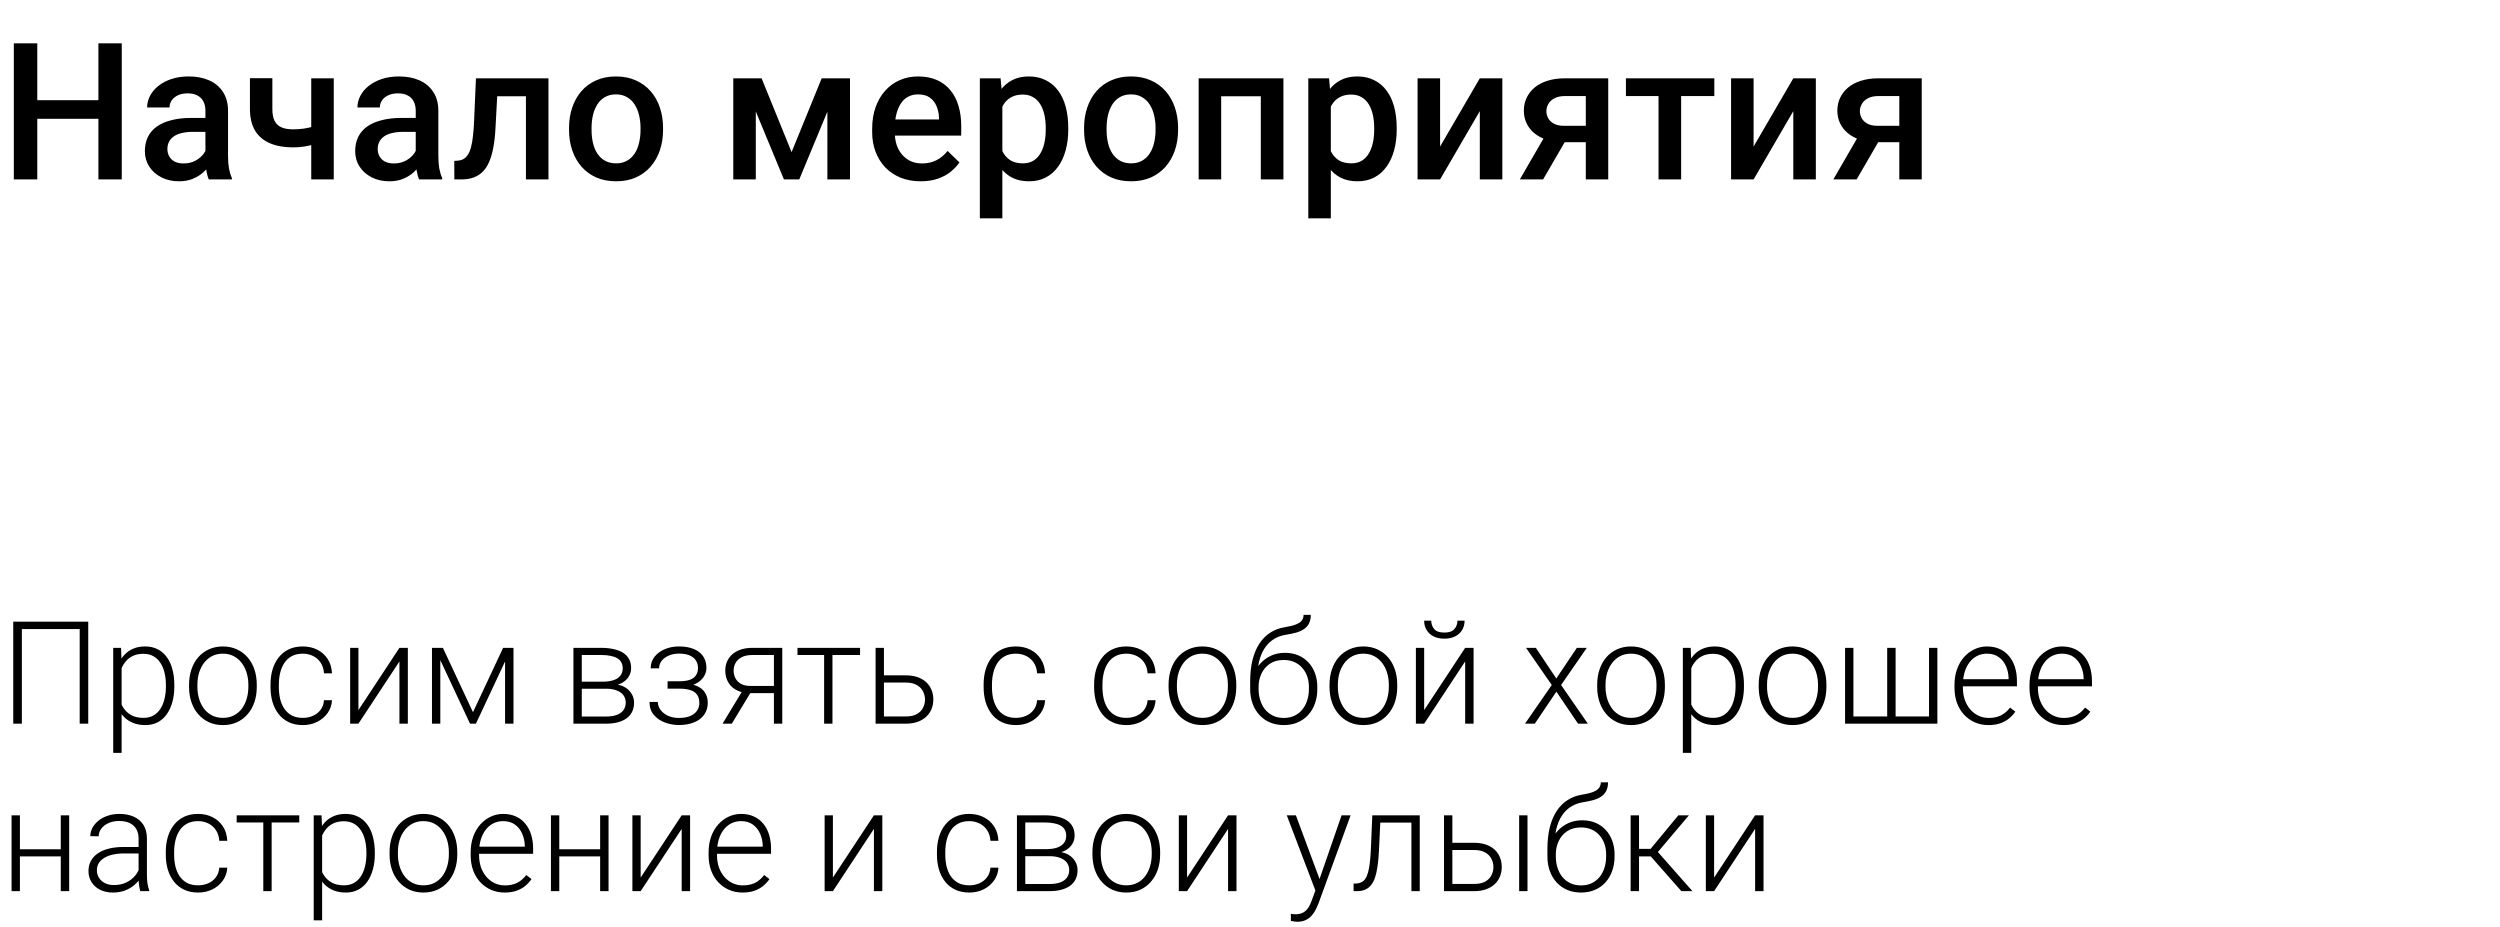 <?xml version="1.0" encoding="UTF-8"?> <svg xmlns="http://www.w3.org/2000/svg" width="418" height="155" viewBox="0 0 418 155" fill="none"><path d="M14.754 103.938V121H13.324V105.18H3.656L3.656 121H2.215L2.215 103.938H14.754ZM20.335 110.758V125.875H18.929V108.32H20.241L20.335 110.758ZM29.147 114.543V114.789C29.147 115.734 29.038 116.602 28.819 117.391C28.601 118.18 28.284 118.863 27.87 119.441C27.464 120.012 26.96 120.453 26.358 120.766C25.757 121.078 25.073 121.234 24.308 121.234C23.55 121.234 22.874 121.117 22.28 120.883C21.686 120.648 21.175 120.316 20.745 119.887C20.323 119.449 19.983 118.941 19.726 118.363C19.476 117.777 19.3 117.137 19.198 116.441V113.195C19.315 112.43 19.507 111.734 19.772 111.109C20.038 110.484 20.378 109.945 20.792 109.492C21.214 109.039 21.714 108.691 22.292 108.449C22.87 108.207 23.53 108.086 24.272 108.086C25.046 108.086 25.733 108.238 26.335 108.543C26.944 108.84 27.456 109.273 27.87 109.844C28.292 110.406 28.608 111.086 28.819 111.883C29.038 112.672 29.147 113.559 29.147 114.543ZM27.741 114.789V114.543C27.741 113.801 27.663 113.113 27.507 112.48C27.358 111.848 27.128 111.297 26.815 110.828C26.511 110.352 26.12 109.98 25.643 109.715C25.175 109.449 24.616 109.316 23.968 109.316C23.296 109.316 22.722 109.43 22.245 109.656C21.776 109.875 21.386 110.168 21.073 110.535C20.761 110.895 20.515 111.289 20.335 111.719C20.155 112.148 20.022 112.57 19.936 112.984V116.723C20.085 117.316 20.323 117.867 20.651 118.375C20.979 118.875 21.417 119.277 21.964 119.582C22.518 119.879 23.194 120.027 23.991 120.027C24.632 120.027 25.186 119.895 25.655 119.629C26.124 119.363 26.511 118.992 26.815 118.516C27.128 118.039 27.358 117.484 27.507 116.852C27.663 116.219 27.741 115.531 27.741 114.789ZM31.611 114.859V114.473C31.611 113.551 31.744 112.699 32.01 111.918C32.275 111.137 32.654 110.461 33.146 109.891C33.646 109.32 34.244 108.879 34.939 108.566C35.635 108.246 36.408 108.086 37.26 108.086C38.119 108.086 38.896 108.246 39.592 108.566C40.287 108.879 40.885 109.32 41.385 109.891C41.885 110.461 42.267 111.137 42.533 111.918C42.799 112.699 42.931 113.551 42.931 114.473V114.859C42.931 115.781 42.799 116.633 42.533 117.414C42.267 118.188 41.885 118.859 41.385 119.43C40.892 120 40.299 120.445 39.603 120.766C38.908 121.078 38.135 121.234 37.283 121.234C36.424 121.234 35.646 121.078 34.951 120.766C34.256 120.445 33.658 120 33.158 119.43C32.658 118.859 32.275 118.188 32.01 117.414C31.744 116.633 31.611 115.781 31.611 114.859ZM33.006 114.473V114.859C33.006 115.555 33.099 116.215 33.287 116.84C33.474 117.457 33.748 118.008 34.107 118.492C34.467 118.969 34.912 119.344 35.443 119.617C35.974 119.891 36.588 120.027 37.283 120.027C37.971 120.027 38.576 119.891 39.099 119.617C39.631 119.344 40.076 118.969 40.435 118.492C40.795 118.008 41.064 117.457 41.244 116.84C41.431 116.215 41.525 115.555 41.525 114.859V114.473C41.525 113.785 41.431 113.133 41.244 112.516C41.064 111.898 40.791 111.348 40.424 110.863C40.064 110.379 39.619 109.996 39.088 109.715C38.556 109.434 37.947 109.293 37.26 109.293C36.572 109.293 35.963 109.434 35.431 109.715C34.908 109.996 34.463 110.379 34.096 110.863C33.736 111.348 33.463 111.898 33.275 112.516C33.096 113.133 33.006 113.785 33.006 114.473ZM50.633 120.027C51.227 120.027 51.782 119.918 52.297 119.699C52.821 119.473 53.251 119.141 53.587 118.703C53.93 118.258 54.126 117.715 54.172 117.074H55.508C55.469 117.879 55.223 118.598 54.77 119.23C54.325 119.855 53.739 120.348 53.012 120.707C52.294 121.059 51.501 121.234 50.633 121.234C49.751 121.234 48.969 121.074 48.29 120.754C47.618 120.434 47.055 119.988 46.602 119.418C46.149 118.84 45.805 118.168 45.571 117.402C45.344 116.629 45.231 115.797 45.231 114.906V114.414C45.231 113.523 45.344 112.695 45.571 111.93C45.805 111.156 46.149 110.484 46.602 109.914C47.055 109.336 47.618 108.887 48.29 108.566C48.962 108.246 49.739 108.086 50.622 108.086C51.528 108.086 52.34 108.27 53.059 108.637C53.786 109.004 54.364 109.523 54.794 110.195C55.231 110.867 55.469 111.664 55.508 112.586H54.172C54.133 111.906 53.954 111.32 53.633 110.828C53.313 110.336 52.891 109.957 52.368 109.691C51.844 109.426 51.262 109.293 50.622 109.293C49.903 109.293 49.29 109.434 48.782 109.715C48.274 109.988 47.86 110.367 47.54 110.852C47.227 111.328 46.997 111.875 46.848 112.492C46.7 113.102 46.626 113.742 46.626 114.414V114.906C46.626 115.586 46.696 116.234 46.837 116.852C46.985 117.461 47.215 118.004 47.528 118.48C47.848 118.957 48.262 119.336 48.77 119.617C49.286 119.891 49.907 120.027 50.633 120.027ZM59.929 118.727L66.785 108.32H68.191V121H66.785V110.594L59.929 121H58.546V108.32H59.929V118.727ZM79.081 119.078L84.12 108.32H85.514L79.573 121H78.588L72.659 108.32H74.053L79.081 119.078ZM73.62 108.32V121H72.225V108.32H73.62ZM84.448 121V108.32H85.854V121H84.448ZM101.328 115.152H96.875L96.852 113.98H100.649C101.414 113.98 102.051 113.898 102.559 113.734C103.074 113.562 103.461 113.309 103.719 112.973C103.985 112.637 104.117 112.223 104.117 111.73C104.117 111.355 104.039 111.027 103.883 110.746C103.735 110.465 103.508 110.234 103.203 110.055C102.906 109.875 102.531 109.742 102.078 109.656C101.633 109.562 101.113 109.516 100.52 109.516H97.274V121H95.879V108.32H100.52C101.293 108.32 101.985 108.391 102.594 108.531C103.211 108.664 103.738 108.867 104.176 109.141C104.613 109.414 104.945 109.766 105.172 110.195C105.406 110.617 105.524 111.117 105.524 111.695C105.524 112.086 105.449 112.453 105.301 112.797C105.152 113.133 104.934 113.438 104.645 113.711C104.363 113.977 104.016 114.195 103.602 114.367C103.188 114.531 102.711 114.633 102.172 114.672L101.328 115.152ZM101.328 121H96.442L96.981 119.805H101.328C102.031 119.805 102.629 119.715 103.121 119.535C103.613 119.355 103.985 119.09 104.235 118.738C104.492 118.387 104.621 117.961 104.621 117.461C104.621 116.992 104.492 116.586 104.235 116.242C103.985 115.898 103.613 115.633 103.121 115.445C102.629 115.25 102.031 115.152 101.328 115.152H98.094L98.117 113.98H102.277L102.875 114.426C103.516 114.48 104.07 114.652 104.539 114.941C105.008 115.23 105.371 115.598 105.629 116.043C105.887 116.48 106.016 116.961 106.016 117.484C106.016 118.062 105.906 118.574 105.688 119.02C105.469 119.457 105.152 119.824 104.738 120.121C104.332 120.41 103.84 120.629 103.262 120.777C102.684 120.926 102.039 121 101.328 121ZM113.659 114.859H111.62V113.91H113.542C114.323 113.91 114.944 113.82 115.405 113.641C115.866 113.453 116.198 113.191 116.401 112.855C116.605 112.52 116.706 112.125 116.706 111.672C116.706 111.234 116.597 110.836 116.378 110.477C116.167 110.117 115.827 109.828 115.358 109.609C114.89 109.391 114.269 109.281 113.495 109.281C112.901 109.281 112.355 109.387 111.855 109.598C111.355 109.809 110.952 110.098 110.647 110.465C110.351 110.832 110.202 111.258 110.202 111.742H108.796C108.796 110.992 109.015 110.344 109.452 109.797C109.89 109.25 110.464 108.828 111.175 108.531C111.894 108.234 112.667 108.086 113.495 108.086C114.214 108.086 114.858 108.164 115.429 108.32C115.999 108.477 116.483 108.707 116.882 109.012C117.28 109.316 117.585 109.695 117.796 110.148C118.007 110.594 118.112 111.105 118.112 111.684C118.112 112.121 118.011 112.531 117.808 112.914C117.612 113.297 117.323 113.637 116.94 113.934C116.565 114.223 116.101 114.449 115.546 114.613C114.999 114.777 114.37 114.859 113.659 114.859ZM111.62 114.215H113.659C114.44 114.215 115.124 114.289 115.71 114.438C116.296 114.578 116.784 114.789 117.175 115.07C117.565 115.352 117.855 115.699 118.042 116.113C118.237 116.52 118.335 116.988 118.335 117.52C118.335 118.098 118.218 118.617 117.983 119.078C117.757 119.539 117.429 119.93 116.999 120.25C116.569 120.57 116.058 120.812 115.464 120.977C114.87 121.141 114.214 121.223 113.495 121.223C112.722 121.223 111.956 121.086 111.198 120.812C110.448 120.539 109.827 120.117 109.335 119.547C108.843 118.977 108.597 118.25 108.597 117.367H109.991C109.991 117.852 110.144 118.297 110.448 118.703C110.753 119.109 111.167 119.434 111.69 119.676C112.222 119.918 112.823 120.039 113.495 120.039C114.253 120.039 114.886 119.934 115.394 119.723C115.901 119.504 116.284 119.207 116.542 118.832C116.8 118.457 116.929 118.027 116.929 117.543C116.929 116.973 116.804 116.512 116.554 116.16C116.312 115.809 115.94 115.551 115.44 115.387C114.94 115.223 114.308 115.141 113.542 115.141H111.62V114.215ZM124.326 115.188H125.873L122.357 121H120.81L124.326 115.188ZM125.814 108.32H130.795V121H129.4V109.516H125.814C125.072 109.516 124.467 109.641 123.998 109.891C123.537 110.133 123.197 110.453 122.978 110.852C122.768 111.25 122.662 111.676 122.662 112.129C122.662 112.559 122.756 112.969 122.943 113.359C123.139 113.75 123.439 114.07 123.846 114.32C124.252 114.562 124.779 114.684 125.428 114.684H129.904V115.891H125.428C124.764 115.891 124.174 115.797 123.658 115.609C123.143 115.422 122.705 115.16 122.346 114.824C121.994 114.48 121.725 114.078 121.537 113.617C121.357 113.148 121.268 112.645 121.268 112.105C121.268 111.559 121.365 111.059 121.56 110.605C121.764 110.145 122.057 109.742 122.439 109.398C122.83 109.055 123.307 108.789 123.869 108.602C124.439 108.414 125.088 108.32 125.814 108.32ZM139.188 108.32V121H137.794V108.32H139.188ZM143.805 108.32V109.516H133.341V108.32H143.805ZM147.289 112.914H151.425C152.425 112.914 153.269 113.09 153.957 113.441C154.644 113.785 155.164 114.262 155.515 114.871C155.875 115.48 156.054 116.168 156.054 116.934C156.054 117.512 155.953 118.051 155.75 118.551C155.554 119.043 155.258 119.473 154.859 119.84C154.468 120.207 153.984 120.492 153.406 120.695C152.836 120.898 152.175 121 151.425 121H146.398V108.32H147.793V119.793H151.425C152.199 119.793 152.824 119.66 153.3 119.395C153.777 119.121 154.121 118.77 154.332 118.34C154.55 117.91 154.66 117.453 154.66 116.969C154.66 116.492 154.55 116.039 154.332 115.609C154.121 115.172 153.777 114.816 153.3 114.543C152.824 114.262 152.199 114.121 151.425 114.121H147.289V112.914ZM169.865 120.027C170.458 120.027 171.013 119.918 171.529 119.699C172.052 119.473 172.482 119.141 172.818 118.703C173.162 118.258 173.357 117.715 173.404 117.074H174.74C174.701 117.879 174.455 118.598 174.001 119.23C173.556 119.855 172.97 120.348 172.244 120.707C171.525 121.059 170.732 121.234 169.865 121.234C168.982 121.234 168.201 121.074 167.521 120.754C166.849 120.434 166.287 119.988 165.833 119.418C165.38 118.84 165.037 118.168 164.802 117.402C164.576 116.629 164.462 115.797 164.462 114.906V114.414C164.462 113.523 164.576 112.695 164.802 111.93C165.037 111.156 165.38 110.484 165.833 109.914C166.287 109.336 166.849 108.887 167.521 108.566C168.193 108.246 168.97 108.086 169.853 108.086C170.759 108.086 171.572 108.27 172.29 108.637C173.017 109.004 173.595 109.523 174.025 110.195C174.462 110.867 174.701 111.664 174.74 112.586H173.404C173.365 111.906 173.185 111.32 172.865 110.828C172.544 110.336 172.122 109.957 171.599 109.691C171.076 109.426 170.494 109.293 169.853 109.293C169.134 109.293 168.521 109.434 168.013 109.715C167.505 109.988 167.091 110.367 166.771 110.852C166.458 111.328 166.228 111.875 166.08 112.492C165.931 113.102 165.857 113.742 165.857 114.414V114.906C165.857 115.586 165.927 116.234 166.068 116.852C166.216 117.461 166.447 118.004 166.759 118.48C167.08 118.957 167.494 119.336 168.001 119.617C168.517 119.891 169.138 120.027 169.865 120.027ZM188.339 120.027C188.933 120.027 189.488 119.918 190.003 119.699C190.527 119.473 190.956 119.141 191.292 118.703C191.636 118.258 191.831 117.715 191.878 117.074H193.214C193.175 117.879 192.929 118.598 192.476 119.23C192.03 119.855 191.445 120.348 190.718 120.707C189.999 121.059 189.206 121.234 188.339 121.234C187.456 121.234 186.675 121.074 185.995 120.754C185.323 120.434 184.761 119.988 184.308 119.418C183.855 118.84 183.511 118.168 183.277 117.402C183.05 116.629 182.937 115.797 182.937 114.906V114.414C182.937 113.523 183.05 112.695 183.277 111.93C183.511 111.156 183.855 110.484 184.308 109.914C184.761 109.336 185.323 108.887 185.995 108.566C186.667 108.246 187.445 108.086 188.327 108.086C189.234 108.086 190.046 108.27 190.765 108.637C191.491 109.004 192.07 109.523 192.499 110.195C192.937 110.867 193.175 111.664 193.214 112.586H191.878C191.839 111.906 191.659 111.32 191.339 110.828C191.019 110.336 190.597 109.957 190.073 109.691C189.55 109.426 188.968 109.293 188.327 109.293C187.609 109.293 186.995 109.434 186.488 109.715C185.98 109.988 185.566 110.367 185.245 110.852C184.933 111.328 184.702 111.875 184.554 112.492C184.405 113.102 184.331 113.742 184.331 114.414V114.906C184.331 115.586 184.402 116.234 184.542 116.852C184.691 117.461 184.921 118.004 185.234 118.48C185.554 118.957 185.968 119.336 186.476 119.617C186.991 119.891 187.613 120.027 188.339 120.027ZM195.385 114.859V114.473C195.385 113.551 195.518 112.699 195.783 111.918C196.049 111.137 196.428 110.461 196.92 109.891C197.42 109.32 198.018 108.879 198.713 108.566C199.408 108.246 200.182 108.086 201.033 108.086C201.893 108.086 202.67 108.246 203.365 108.566C204.061 108.879 204.658 109.32 205.158 109.891C205.658 110.461 206.041 111.137 206.307 111.918C206.572 112.699 206.705 113.551 206.705 114.473V114.859C206.705 115.781 206.572 116.633 206.307 117.414C206.041 118.188 205.658 118.859 205.158 119.43C204.666 120 204.072 120.445 203.377 120.766C202.682 121.078 201.908 121.234 201.057 121.234C200.197 121.234 199.42 121.078 198.725 120.766C198.029 120.445 197.432 120 196.932 119.43C196.432 118.859 196.049 118.188 195.783 117.414C195.518 116.633 195.385 115.781 195.385 114.859ZM196.779 114.473V114.859C196.779 115.555 196.873 116.215 197.061 116.84C197.248 117.457 197.522 118.008 197.881 118.492C198.24 118.969 198.686 119.344 199.217 119.617C199.748 119.891 200.361 120.027 201.057 120.027C201.744 120.027 202.35 119.891 202.873 119.617C203.404 119.344 203.85 118.969 204.209 118.492C204.568 118.008 204.838 117.457 205.018 116.84C205.205 116.215 205.299 115.555 205.299 114.859V114.473C205.299 113.785 205.205 113.133 205.018 112.516C204.838 111.898 204.565 111.348 204.197 110.863C203.838 110.379 203.393 109.996 202.861 109.715C202.33 109.434 201.721 109.293 201.033 109.293C200.346 109.293 199.736 109.434 199.205 109.715C198.682 109.996 198.236 110.379 197.869 110.863C197.51 111.348 197.236 111.898 197.049 112.516C196.869 113.133 196.779 113.785 196.779 114.473ZM217.958 102.801H219.165C219.165 103.387 219.06 103.875 218.849 104.266C218.645 104.656 218.356 104.973 217.981 105.215C217.606 105.457 217.165 105.648 216.657 105.789C216.157 105.922 215.61 106.035 215.017 106.129C214.29 106.238 213.622 106.477 213.013 106.844C212.411 107.211 211.895 107.715 211.466 108.355C211.036 108.988 210.712 109.773 210.493 110.711C210.282 111.641 210.196 112.73 210.235 113.98V115.07H209.028V113.98C209.028 112.605 209.161 111.387 209.427 110.324C209.7 109.254 210.087 108.34 210.587 107.582C211.095 106.824 211.696 106.223 212.392 105.777C213.095 105.324 213.872 105.027 214.724 104.887C215.52 104.762 216.153 104.609 216.622 104.43C217.099 104.25 217.438 104.027 217.642 103.762C217.852 103.496 217.958 103.176 217.958 102.801ZM214.841 109.152C215.669 109.152 216.415 109.293 217.079 109.574C217.743 109.855 218.31 110.254 218.778 110.77C219.255 111.277 219.618 111.879 219.868 112.574C220.126 113.262 220.255 114.016 220.255 114.836V115.211C220.255 116.086 220.122 116.891 219.856 117.625C219.599 118.359 219.224 118.996 218.731 119.535C218.247 120.074 217.657 120.492 216.962 120.789C216.274 121.086 215.505 121.234 214.653 121.234C213.794 121.234 213.02 121.086 212.333 120.789C211.645 120.492 211.056 120.074 210.563 119.535C210.071 118.996 209.692 118.359 209.427 117.625C209.161 116.891 209.028 116.086 209.028 115.211V114.836C209.028 114.609 209.052 114.387 209.099 114.168C209.153 113.949 209.22 113.734 209.298 113.523C209.376 113.305 209.454 113.09 209.532 112.879C209.806 112.168 210.192 111.535 210.692 110.98C211.192 110.418 211.79 109.973 212.485 109.645C213.188 109.316 213.974 109.152 214.841 109.152ZM214.63 110.348C213.716 110.348 212.946 110.559 212.321 110.98C211.704 111.395 211.235 111.945 210.915 112.633C210.595 113.312 210.435 114.047 210.435 114.836V115.211C210.435 115.859 210.524 116.473 210.704 117.051C210.884 117.629 211.149 118.145 211.501 118.598C211.86 119.043 212.302 119.395 212.825 119.652C213.349 119.91 213.958 120.039 214.653 120.039C215.341 120.039 215.946 119.91 216.47 119.652C216.993 119.395 217.431 119.043 217.782 118.598C218.134 118.145 218.399 117.629 218.579 117.051C218.759 116.473 218.849 115.859 218.849 115.211V114.836C218.849 114.242 218.759 113.676 218.579 113.137C218.399 112.598 218.13 112.121 217.77 111.707C217.419 111.285 216.977 110.953 216.446 110.711C215.923 110.469 215.317 110.348 214.63 110.348ZM222.297 114.859V114.473C222.297 113.551 222.43 112.699 222.695 111.918C222.961 111.137 223.34 110.461 223.832 109.891C224.332 109.32 224.93 108.879 225.625 108.566C226.32 108.246 227.094 108.086 227.945 108.086C228.805 108.086 229.582 108.246 230.277 108.566C230.973 108.879 231.57 109.32 232.07 109.891C232.57 110.461 232.953 111.137 233.219 111.918C233.484 112.699 233.617 113.551 233.617 114.473V114.859C233.617 115.781 233.484 116.633 233.219 117.414C232.953 118.188 232.57 118.859 232.07 119.43C231.578 120 230.984 120.445 230.289 120.766C229.594 121.078 228.82 121.234 227.969 121.234C227.109 121.234 226.332 121.078 225.637 120.766C224.941 120.445 224.344 120 223.844 119.43C223.344 118.859 222.961 118.188 222.695 117.414C222.43 116.633 222.297 115.781 222.297 114.859ZM223.691 114.473V114.859C223.691 115.555 223.785 116.215 223.973 116.84C224.16 117.457 224.433 118.008 224.793 118.492C225.152 118.969 225.598 119.344 226.129 119.617C226.66 119.891 227.273 120.027 227.969 120.027C228.656 120.027 229.262 119.891 229.785 119.617C230.316 119.344 230.762 118.969 231.121 118.492C231.48 118.008 231.75 117.457 231.93 116.84C232.117 116.215 232.211 115.555 232.211 114.859V114.473C232.211 113.785 232.117 113.133 231.93 112.516C231.75 111.898 231.476 111.348 231.109 110.863C230.75 110.379 230.305 109.996 229.773 109.715C229.242 109.434 228.633 109.293 227.945 109.293C227.258 109.293 226.648 109.434 226.117 109.715C225.594 109.996 225.148 110.379 224.781 110.863C224.422 111.348 224.148 111.898 223.961 112.516C223.781 113.133 223.691 113.785 223.691 114.473ZM238.12 118.727L244.975 108.32H246.382V121H244.975V110.594L238.12 121H236.737V108.32H238.12V118.727ZM243.686 103.773H244.882C244.882 104.359 244.745 104.879 244.471 105.332C244.206 105.785 243.819 106.141 243.311 106.398C242.803 106.656 242.202 106.785 241.507 106.785C240.46 106.785 239.632 106.504 239.022 105.941C238.421 105.379 238.12 104.656 238.12 103.773H239.303C239.303 104.312 239.467 104.781 239.796 105.18C240.132 105.57 240.702 105.766 241.507 105.766C242.288 105.766 242.846 105.566 243.182 105.168C243.518 104.77 243.686 104.305 243.686 103.773ZM256.793 108.32L260.215 113.441L263.649 108.32H265.313L261.012 114.531L265.489 121H263.848L260.227 115.645L256.618 121H254.977L259.454 114.531L255.153 108.32H256.793ZM267.05 114.859V114.473C267.05 113.551 267.183 112.699 267.449 111.918C267.714 111.137 268.093 110.461 268.585 109.891C269.085 109.32 269.683 108.879 270.378 108.566C271.074 108.246 271.847 108.086 272.699 108.086C273.558 108.086 274.335 108.246 275.031 108.566C275.726 108.879 276.324 109.32 276.824 109.891C277.324 110.461 277.706 111.137 277.972 111.918C278.238 112.699 278.37 113.551 278.37 114.473V114.859C278.37 115.781 278.238 116.633 277.972 117.414C277.706 118.188 277.324 118.859 276.824 119.43C276.331 120 275.738 120.445 275.042 120.766C274.347 121.078 273.574 121.234 272.722 121.234C271.863 121.234 271.085 121.078 270.39 120.766C269.695 120.445 269.097 120 268.597 119.43C268.097 118.859 267.714 118.188 267.449 117.414C267.183 116.633 267.05 115.781 267.05 114.859ZM268.445 114.473V114.859C268.445 115.555 268.538 116.215 268.726 116.84C268.913 117.457 269.187 118.008 269.546 118.492C269.906 118.969 270.351 119.344 270.882 119.617C271.413 119.891 272.027 120.027 272.722 120.027C273.41 120.027 274.015 119.891 274.538 119.617C275.07 119.344 275.515 118.969 275.874 118.492C276.234 118.008 276.503 117.457 276.683 116.84C276.87 116.215 276.964 115.555 276.964 114.859V114.473C276.964 113.785 276.87 113.133 276.683 112.516C276.503 111.898 276.23 111.348 275.863 110.863C275.503 110.379 275.058 109.996 274.527 109.715C273.995 109.434 273.386 109.293 272.699 109.293C272.011 109.293 271.402 109.434 270.87 109.715C270.347 109.996 269.902 110.379 269.535 110.863C269.175 111.348 268.902 111.898 268.714 112.516C268.535 113.133 268.445 113.785 268.445 114.473ZM282.78 110.758V125.875H281.373V108.32H282.686L282.78 110.758ZM291.592 114.543V114.789C291.592 115.734 291.483 116.602 291.264 117.391C291.045 118.18 290.729 118.863 290.315 119.441C289.908 120.012 289.405 120.453 288.803 120.766C288.201 121.078 287.518 121.234 286.752 121.234C285.994 121.234 285.319 121.117 284.725 120.883C284.131 120.648 283.619 120.316 283.19 119.887C282.768 119.449 282.428 118.941 282.17 118.363C281.92 117.777 281.744 117.137 281.643 116.441V113.195C281.76 112.43 281.951 111.734 282.217 111.109C282.483 110.484 282.823 109.945 283.237 109.492C283.658 109.039 284.158 108.691 284.737 108.449C285.315 108.207 285.975 108.086 286.717 108.086C287.49 108.086 288.178 108.238 288.78 108.543C289.389 108.84 289.901 109.273 290.315 109.844C290.737 110.406 291.053 111.086 291.264 111.883C291.483 112.672 291.592 113.559 291.592 114.543ZM290.186 114.789V114.543C290.186 113.801 290.108 113.113 289.951 112.48C289.803 111.848 289.573 111.297 289.26 110.828C288.955 110.352 288.565 109.98 288.088 109.715C287.619 109.449 287.061 109.316 286.412 109.316C285.74 109.316 285.166 109.43 284.69 109.656C284.221 109.875 283.83 110.168 283.518 110.535C283.205 110.895 282.959 111.289 282.78 111.719C282.6 112.148 282.467 112.57 282.381 112.984V116.723C282.53 117.316 282.768 117.867 283.096 118.375C283.424 118.875 283.862 119.277 284.408 119.582C284.963 119.879 285.639 120.027 286.436 120.027C287.076 120.027 287.631 119.895 288.1 119.629C288.569 119.363 288.955 118.992 289.26 118.516C289.573 118.039 289.803 117.484 289.951 116.852C290.108 116.219 290.186 115.531 290.186 114.789ZM294.056 114.859V114.473C294.056 113.551 294.189 112.699 294.454 111.918C294.72 111.137 295.099 110.461 295.591 109.891C296.091 109.32 296.689 108.879 297.384 108.566C298.079 108.246 298.853 108.086 299.704 108.086C300.564 108.086 301.341 108.246 302.036 108.566C302.732 108.879 303.329 109.32 303.829 109.891C304.329 110.461 304.712 111.137 304.978 111.918C305.243 112.699 305.376 113.551 305.376 114.473V114.859C305.376 115.781 305.243 116.633 304.978 117.414C304.712 118.188 304.329 118.859 303.829 119.43C303.337 120 302.743 120.445 302.048 120.766C301.353 121.078 300.579 121.234 299.728 121.234C298.868 121.234 298.091 121.078 297.396 120.766C296.7 120.445 296.103 120 295.603 119.43C295.103 118.859 294.72 118.188 294.454 117.414C294.189 116.633 294.056 115.781 294.056 114.859ZM295.45 114.473V114.859C295.45 115.555 295.544 116.215 295.732 116.84C295.919 117.457 296.193 118.008 296.552 118.492C296.911 118.969 297.357 119.344 297.888 119.617C298.419 119.891 299.032 120.027 299.728 120.027C300.415 120.027 301.021 119.891 301.544 119.617C302.075 119.344 302.521 118.969 302.88 118.492C303.239 118.008 303.509 117.457 303.689 116.84C303.876 116.215 303.97 115.555 303.97 114.859V114.473C303.97 113.785 303.876 113.133 303.689 112.516C303.509 111.898 303.235 111.348 302.868 110.863C302.509 110.379 302.064 109.996 301.532 109.715C301.001 109.434 300.392 109.293 299.704 109.293C299.017 109.293 298.407 109.434 297.876 109.715C297.353 109.996 296.907 110.379 296.54 110.863C296.181 111.348 295.907 111.898 295.72 112.516C295.54 113.133 295.45 113.785 295.45 114.473ZM308.496 108.32H309.891V119.793H315.539V108.32H316.945V119.793L322.535 119.793V108.32H323.93V121L308.496 121V108.32ZM332.475 121.234C331.647 121.234 330.886 121.082 330.19 120.777C329.503 120.473 328.901 120.043 328.386 119.488C327.878 118.934 327.483 118.277 327.202 117.52C326.929 116.754 326.792 115.918 326.792 115.012V114.508C326.792 113.531 326.936 112.648 327.225 111.859C327.515 111.07 327.913 110.395 328.421 109.832C328.929 109.27 329.507 108.84 330.155 108.543C330.811 108.238 331.499 108.086 332.218 108.086C333.022 108.086 333.737 108.23 334.362 108.52C334.987 108.801 335.511 109.203 335.932 109.727C336.362 110.242 336.686 110.855 336.905 111.566C337.124 112.27 337.233 113.047 337.233 113.898V114.754H327.636V113.559H335.839V113.395C335.823 112.684 335.679 112.02 335.405 111.402C335.14 110.777 334.741 110.27 334.21 109.879C333.679 109.488 333.015 109.293 332.218 109.293C331.624 109.293 331.077 109.418 330.577 109.668C330.085 109.918 329.659 110.277 329.3 110.746C328.948 111.207 328.675 111.758 328.479 112.398C328.292 113.031 328.198 113.734 328.198 114.508V115.012C328.198 115.715 328.3 116.371 328.503 116.98C328.714 117.582 329.011 118.113 329.393 118.574C329.784 119.035 330.245 119.395 330.776 119.652C331.307 119.91 331.893 120.039 332.534 120.039C333.284 120.039 333.948 119.902 334.526 119.629C335.104 119.348 335.624 118.906 336.085 118.305L336.964 118.984C336.69 119.391 336.347 119.766 335.932 120.109C335.526 120.453 335.038 120.727 334.468 120.93C333.897 121.133 333.233 121.234 332.475 121.234ZM345.017 121.234C344.189 121.234 343.427 121.082 342.732 120.777C342.045 120.473 341.443 120.043 340.927 119.488C340.42 118.934 340.025 118.277 339.744 117.52C339.47 116.754 339.334 115.918 339.334 115.012V114.508C339.334 113.531 339.478 112.648 339.767 111.859C340.056 111.07 340.455 110.395 340.963 109.832C341.47 109.27 342.049 108.84 342.697 108.543C343.353 108.238 344.041 108.086 344.76 108.086C345.564 108.086 346.279 108.23 346.904 108.52C347.529 108.801 348.052 109.203 348.474 109.727C348.904 110.242 349.228 110.855 349.447 111.566C349.666 112.27 349.775 113.047 349.775 113.898V114.754H340.177V113.559H348.381V113.395C348.365 112.684 348.22 112.02 347.947 111.402C347.681 110.777 347.283 110.27 346.752 109.879C346.22 109.488 345.556 109.293 344.76 109.293C344.166 109.293 343.619 109.418 343.119 109.668C342.627 109.918 342.201 110.277 341.842 110.746C341.49 111.207 341.217 111.758 341.021 112.398C340.834 113.031 340.74 113.734 340.74 114.508V115.012C340.74 115.715 340.842 116.371 341.045 116.98C341.256 117.582 341.552 118.113 341.935 118.574C342.326 119.035 342.787 119.395 343.318 119.652C343.849 119.91 344.435 120.039 345.076 120.039C345.826 120.039 346.49 119.902 347.068 119.629C347.646 119.348 348.166 118.906 348.627 118.305L349.506 118.984C349.232 119.391 348.888 119.766 348.474 120.109C348.068 120.453 347.58 120.727 347.01 120.93C346.439 121.133 345.775 121.234 345.017 121.234ZM10.488 141.992V143.188H2.965V141.992H10.488ZM3.328 136.32L3.328 149H1.934L1.934 136.32H3.328ZM11.566 136.32V149H10.16V136.32H11.566ZM23.171 146.727V140.188C23.171 139.586 23.046 139.066 22.796 138.629C22.546 138.191 22.179 137.855 21.694 137.621C21.21 137.387 20.612 137.27 19.901 137.27C19.245 137.27 18.659 137.387 18.143 137.621C17.636 137.848 17.233 138.156 16.936 138.547C16.647 138.93 16.503 139.355 16.503 139.824L15.097 139.812C15.097 139.336 15.214 138.875 15.448 138.43C15.682 137.984 16.015 137.586 16.444 137.234C16.874 136.883 17.386 136.605 17.979 136.402C18.581 136.191 19.241 136.086 19.96 136.086C20.866 136.086 21.663 136.238 22.351 136.543C23.046 136.848 23.589 137.305 23.979 137.914C24.37 138.523 24.565 139.289 24.565 140.211V146.34C24.565 146.777 24.597 147.23 24.659 147.699C24.729 148.168 24.827 148.555 24.952 148.859V149H23.464C23.37 148.719 23.296 148.367 23.241 147.945C23.194 147.516 23.171 147.109 23.171 146.727ZM23.499 141.617L23.522 142.695H20.768C20.05 142.695 19.405 142.762 18.835 142.895C18.272 143.02 17.796 143.207 17.405 143.457C17.015 143.699 16.714 143.992 16.503 144.336C16.3 144.68 16.198 145.07 16.198 145.508C16.198 145.961 16.311 146.375 16.538 146.75C16.772 147.125 17.101 147.426 17.522 147.652C17.952 147.871 18.46 147.98 19.046 147.98C19.827 147.98 20.515 147.836 21.108 147.547C21.71 147.258 22.206 146.879 22.597 146.41C22.987 145.941 23.249 145.43 23.382 144.875L23.991 145.684C23.89 146.074 23.702 146.477 23.429 146.891C23.163 147.297 22.815 147.68 22.386 148.039C21.956 148.391 21.448 148.68 20.862 148.906C20.284 149.125 19.628 149.234 18.893 149.234C18.065 149.234 17.343 149.078 16.726 148.766C16.116 148.453 15.639 148.027 15.296 147.488C14.96 146.941 14.792 146.324 14.792 145.637C14.792 145.012 14.925 144.453 15.19 143.961C15.456 143.461 15.839 143.039 16.339 142.695C16.847 142.344 17.456 142.078 18.167 141.898C18.886 141.711 19.69 141.617 20.581 141.617H23.499ZM33.123 148.027C33.717 148.027 34.271 147.918 34.787 147.699C35.31 147.473 35.74 147.141 36.076 146.703C36.42 146.258 36.615 145.715 36.662 145.074H37.998C37.959 145.879 37.713 146.598 37.26 147.23C36.814 147.855 36.228 148.348 35.502 148.707C34.783 149.059 33.99 149.234 33.123 149.234C32.24 149.234 31.459 149.074 30.779 148.754C30.107 148.434 29.545 147.988 29.092 147.418C28.638 146.84 28.295 146.168 28.06 145.402C27.834 144.629 27.721 143.797 27.721 142.906V142.414C27.721 141.523 27.834 140.695 28.06 139.93C28.295 139.156 28.638 138.484 29.092 137.914C29.545 137.336 30.107 136.887 30.779 136.566C31.451 136.246 32.228 136.086 33.111 136.086C34.017 136.086 34.83 136.27 35.549 136.637C36.275 137.004 36.853 137.523 37.283 138.195C37.721 138.867 37.959 139.664 37.998 140.586H36.662C36.623 139.906 36.443 139.32 36.123 138.828C35.803 138.336 35.381 137.957 34.857 137.691C34.334 137.426 33.752 137.293 33.111 137.293C32.392 137.293 31.779 137.434 31.271 137.715C30.763 137.988 30.349 138.367 30.029 138.852C29.717 139.328 29.486 139.875 29.338 140.492C29.189 141.102 29.115 141.742 29.115 142.414V142.906C29.115 143.586 29.185 144.234 29.326 144.852C29.474 145.461 29.705 146.004 30.017 146.48C30.338 146.957 30.752 147.336 31.259 147.617C31.775 147.891 32.396 148.027 33.123 148.027ZM45.419 136.32V149H44.024V136.32H45.419ZM50.036 136.32V137.516H39.571V136.32H50.036ZM53.859 138.758V153.875H52.453V136.32H53.765L53.859 138.758ZM62.671 142.543V142.789C62.671 143.734 62.562 144.602 62.343 145.391C62.124 146.18 61.808 146.863 61.394 147.441C60.988 148.012 60.484 148.453 59.882 148.766C59.281 149.078 58.597 149.234 57.832 149.234C57.074 149.234 56.398 149.117 55.804 148.883C55.211 148.648 54.699 148.316 54.269 147.887C53.847 147.449 53.507 146.941 53.249 146.363C52.999 145.777 52.824 145.137 52.722 144.441V141.195C52.839 140.43 53.031 139.734 53.296 139.109C53.562 138.484 53.902 137.945 54.316 137.492C54.738 137.039 55.238 136.691 55.816 136.449C56.394 136.207 57.054 136.086 57.796 136.086C58.57 136.086 59.257 136.238 59.859 136.543C60.468 136.84 60.98 137.273 61.394 137.844C61.816 138.406 62.132 139.086 62.343 139.883C62.562 140.672 62.671 141.559 62.671 142.543ZM61.265 142.789V142.543C61.265 141.801 61.187 141.113 61.031 140.48C60.882 139.848 60.652 139.297 60.339 138.828C60.035 138.352 59.644 137.98 59.167 137.715C58.699 137.449 58.14 137.316 57.492 137.316C56.82 137.316 56.246 137.43 55.769 137.656C55.3 137.875 54.91 138.168 54.597 138.535C54.285 138.895 54.039 139.289 53.859 139.719C53.679 140.148 53.546 140.57 53.461 140.984V144.723C53.609 145.316 53.847 145.867 54.175 146.375C54.503 146.875 54.941 147.277 55.488 147.582C56.042 147.879 56.718 148.027 57.515 148.027C58.156 148.027 58.711 147.895 59.179 147.629C59.648 147.363 60.035 146.992 60.339 146.516C60.652 146.039 60.882 145.484 61.031 144.852C61.187 144.219 61.265 143.531 61.265 142.789ZM65.135 142.859V142.473C65.135 141.551 65.268 140.699 65.534 139.918C65.799 139.137 66.178 138.461 66.67 137.891C67.17 137.32 67.768 136.879 68.463 136.566C69.159 136.246 69.932 136.086 70.784 136.086C71.643 136.086 72.42 136.246 73.116 136.566C73.811 136.879 74.409 137.32 74.909 137.891C75.409 138.461 75.791 139.137 76.057 139.918C76.323 140.699 76.456 141.551 76.456 142.473V142.859C76.456 143.781 76.323 144.633 76.057 145.414C75.791 146.188 75.409 146.859 74.909 147.43C74.416 148 73.823 148.445 73.127 148.766C72.432 149.078 71.659 149.234 70.807 149.234C69.948 149.234 69.17 149.078 68.475 148.766C67.78 148.445 67.182 148 66.682 147.43C66.182 146.859 65.799 146.188 65.534 145.414C65.268 144.633 65.135 143.781 65.135 142.859ZM66.53 142.473V142.859C66.53 143.555 66.623 144.215 66.811 144.84C66.998 145.457 67.272 146.008 67.631 146.492C67.991 146.969 68.436 147.344 68.967 147.617C69.498 147.891 70.112 148.027 70.807 148.027C71.495 148.027 72.1 147.891 72.623 147.617C73.155 147.344 73.6 146.969 73.959 146.492C74.319 146.008 74.588 145.457 74.768 144.84C74.956 144.215 75.049 143.555 75.049 142.859V142.473C75.049 141.785 74.956 141.133 74.768 140.516C74.588 139.898 74.315 139.348 73.948 138.863C73.588 138.379 73.143 137.996 72.612 137.715C72.081 137.434 71.471 137.293 70.784 137.293C70.096 137.293 69.487 137.434 68.956 137.715C68.432 137.996 67.987 138.379 67.62 138.863C67.26 139.348 66.987 139.898 66.799 140.516C66.62 141.133 66.53 141.785 66.53 142.473ZM84.38 149.234C83.552 149.234 82.79 149.082 82.095 148.777C81.407 148.473 80.806 148.043 80.29 147.488C79.782 146.934 79.388 146.277 79.107 145.52C78.833 144.754 78.697 143.918 78.697 143.012V142.508C78.697 141.531 78.841 140.648 79.13 139.859C79.419 139.07 79.818 138.395 80.326 137.832C80.833 137.27 81.411 136.84 82.06 136.543C82.716 136.238 83.404 136.086 84.122 136.086C84.927 136.086 85.642 136.23 86.267 136.52C86.892 136.801 87.415 137.203 87.837 137.727C88.267 138.242 88.591 138.855 88.81 139.566C89.029 140.27 89.138 141.047 89.138 141.898V142.754H79.54V141.559H87.743V141.395C87.728 140.684 87.583 140.02 87.31 139.402C87.044 138.777 86.646 138.27 86.115 137.879C85.583 137.488 84.919 137.293 84.122 137.293C83.529 137.293 82.982 137.418 82.482 137.668C81.99 137.918 81.564 138.277 81.204 138.746C80.853 139.207 80.579 139.758 80.384 140.398C80.197 141.031 80.103 141.734 80.103 142.508V143.012C80.103 143.715 80.204 144.371 80.407 144.98C80.618 145.582 80.915 146.113 81.298 146.574C81.689 147.035 82.15 147.395 82.681 147.652C83.212 147.91 83.798 148.039 84.439 148.039C85.189 148.039 85.853 147.902 86.431 147.629C87.009 147.348 87.529 146.906 87.99 146.305L88.868 146.984C88.595 147.391 88.251 147.766 87.837 148.109C87.431 148.453 86.943 148.727 86.372 148.93C85.802 149.133 85.138 149.234 84.38 149.234ZM100.672 141.992V143.188H93.149V141.992H100.672ZM93.512 136.32V149H92.117V136.32H93.512ZM101.75 136.32V149H100.344V136.32H101.75ZM107.12 146.727L113.976 136.32H115.382V149H113.976V138.594L107.12 149H105.737V136.32H107.12V146.727ZM124.162 149.234C123.334 149.234 122.572 149.082 121.877 148.777C121.189 148.473 120.588 148.043 120.072 147.488C119.564 146.934 119.17 146.277 118.889 145.52C118.615 144.754 118.478 143.918 118.478 143.012V142.508C118.478 141.531 118.623 140.648 118.912 139.859C119.201 139.07 119.6 138.395 120.107 137.832C120.615 137.27 121.193 136.84 121.842 136.543C122.498 136.238 123.185 136.086 123.904 136.086C124.709 136.086 125.424 136.23 126.049 136.52C126.674 136.801 127.197 137.203 127.619 137.727C128.049 138.242 128.373 138.855 128.592 139.566C128.81 140.27 128.92 141.047 128.92 141.898V142.754H119.322V141.559H127.525V141.395C127.51 140.684 127.365 140.02 127.092 139.402C126.826 138.777 126.428 138.27 125.896 137.879C125.365 137.488 124.701 137.293 123.904 137.293C123.31 137.293 122.764 137.418 122.264 137.668C121.771 137.918 121.346 138.277 120.986 138.746C120.635 139.207 120.361 139.758 120.166 140.398C119.978 141.031 119.885 141.734 119.885 142.508V143.012C119.885 143.715 119.986 144.371 120.189 144.98C120.4 145.582 120.697 146.113 121.08 146.574C121.471 147.035 121.932 147.395 122.463 147.652C122.994 147.91 123.58 148.039 124.221 148.039C124.971 148.039 125.635 147.902 126.213 147.629C126.791 147.348 127.31 146.906 127.771 146.305L128.65 146.984C128.377 147.391 128.033 147.766 127.619 148.109C127.213 148.453 126.725 148.727 126.154 148.93C125.584 149.133 124.92 149.234 124.162 149.234ZM139.261 146.727L146.117 136.32H147.523V149H146.117V138.594L139.261 149H137.879V136.32H139.261V146.727ZM162.06 148.027C162.654 148.027 163.208 147.918 163.724 147.699C164.247 147.473 164.677 147.141 165.013 146.703C165.357 146.258 165.552 145.715 165.599 145.074H166.935C166.896 145.879 166.65 146.598 166.197 147.23C165.751 147.855 165.165 148.348 164.439 148.707C163.72 149.059 162.927 149.234 162.06 149.234C161.177 149.234 160.396 149.074 159.716 148.754C159.044 148.434 158.482 147.988 158.029 147.418C157.576 146.84 157.232 146.168 156.997 145.402C156.771 144.629 156.658 143.797 156.658 142.906V142.414C156.658 141.523 156.771 140.695 156.997 139.93C157.232 139.156 157.576 138.484 158.029 137.914C158.482 137.336 159.044 136.887 159.716 136.566C160.388 136.246 161.165 136.086 162.048 136.086C162.955 136.086 163.767 136.27 164.486 136.637C165.212 137.004 165.79 137.523 166.22 138.195C166.658 138.867 166.896 139.664 166.935 140.586H165.599C165.56 139.906 165.38 139.32 165.06 138.828C164.74 138.336 164.318 137.957 163.794 137.691C163.271 137.426 162.689 137.293 162.048 137.293C161.33 137.293 160.716 137.434 160.208 137.715C159.701 137.988 159.287 138.367 158.966 138.852C158.654 139.328 158.423 139.875 158.275 140.492C158.126 141.102 158.052 141.742 158.052 142.414V142.906C158.052 143.586 158.122 144.234 158.263 144.852C158.412 145.461 158.642 146.004 158.955 146.48C159.275 146.957 159.689 147.336 160.197 147.617C160.712 147.891 161.333 148.027 162.06 148.027ZM175.481 143.152H171.028L171.004 141.98H174.801C175.567 141.98 176.203 141.898 176.711 141.734C177.227 141.562 177.614 141.309 177.871 140.973C178.137 140.637 178.27 140.223 178.27 139.73C178.27 139.355 178.192 139.027 178.035 138.746C177.887 138.465 177.66 138.234 177.356 138.055C177.059 137.875 176.684 137.742 176.231 137.656C175.785 137.562 175.266 137.516 174.672 137.516H171.426V149H170.032V136.32H174.672C175.446 136.32 176.137 136.391 176.746 136.531C177.364 136.664 177.891 136.867 178.328 137.141C178.766 137.414 179.098 137.766 179.325 138.195C179.559 138.617 179.676 139.117 179.676 139.695C179.676 140.086 179.602 140.453 179.453 140.797C179.305 141.133 179.086 141.438 178.797 141.711C178.516 141.977 178.168 142.195 177.754 142.367C177.34 142.531 176.864 142.633 176.325 142.672L175.481 143.152ZM175.481 149H170.594L171.133 147.805H175.481C176.184 147.805 176.782 147.715 177.274 147.535C177.766 147.355 178.137 147.09 178.387 146.738C178.645 146.387 178.774 145.961 178.774 145.461C178.774 144.992 178.645 144.586 178.387 144.242C178.137 143.898 177.766 143.633 177.274 143.445C176.782 143.25 176.184 143.152 175.481 143.152H172.246L172.27 141.98H176.43L177.028 142.426C177.668 142.48 178.223 142.652 178.692 142.941C179.16 143.23 179.524 143.598 179.782 144.043C180.039 144.48 180.168 144.961 180.168 145.484C180.168 146.062 180.059 146.574 179.84 147.02C179.621 147.457 179.305 147.824 178.891 148.121C178.485 148.41 177.992 148.629 177.414 148.777C176.836 148.926 176.192 149 175.481 149ZM182.655 142.859V142.473C182.655 141.551 182.788 140.699 183.054 139.918C183.32 139.137 183.698 138.461 184.191 137.891C184.691 137.32 185.288 136.879 185.984 136.566C186.679 136.246 187.452 136.086 188.304 136.086C189.163 136.086 189.941 136.246 190.636 136.566C191.331 136.879 191.929 137.32 192.429 137.891C192.929 138.461 193.312 139.137 193.577 139.918C193.843 140.699 193.976 141.551 193.976 142.473V142.859C193.976 143.781 193.843 144.633 193.577 145.414C193.312 146.188 192.929 146.859 192.429 147.43C191.937 148 191.343 148.445 190.648 148.766C189.952 149.078 189.179 149.234 188.327 149.234C187.468 149.234 186.691 149.078 185.995 148.766C185.3 148.445 184.702 148 184.202 147.43C183.702 146.859 183.32 146.188 183.054 145.414C182.788 144.633 182.655 143.781 182.655 142.859ZM184.05 142.473V142.859C184.05 143.555 184.144 144.215 184.331 144.84C184.519 145.457 184.792 146.008 185.152 146.492C185.511 146.969 185.956 147.344 186.488 147.617C187.019 147.891 187.632 148.027 188.327 148.027C189.015 148.027 189.62 147.891 190.144 147.617C190.675 147.344 191.12 146.969 191.48 146.492C191.839 146.008 192.109 145.457 192.288 144.84C192.476 144.215 192.57 143.555 192.57 142.859V142.473C192.57 141.785 192.476 141.133 192.288 140.516C192.109 139.898 191.835 139.348 191.468 138.863C191.109 138.379 190.663 137.996 190.132 137.715C189.601 137.434 188.991 137.293 188.304 137.293C187.616 137.293 187.007 137.434 186.476 137.715C185.952 137.996 185.507 138.379 185.14 138.863C184.78 139.348 184.507 139.898 184.32 140.516C184.14 141.133 184.05 141.785 184.05 142.473ZM198.479 146.727L205.334 136.32H206.74V149H205.334V138.594L198.479 149H197.096V136.32H198.479V146.727ZM220.363 147.734L224.312 136.32H225.824L220.457 151.039C220.348 151.328 220.207 151.648 220.035 152C219.871 152.352 219.652 152.688 219.379 153.008C219.113 153.336 218.777 153.602 218.371 153.805C217.973 154.016 217.484 154.121 216.906 154.121C216.758 154.121 216.566 154.102 216.332 154.062C216.105 154.031 215.941 154 215.84 153.969L215.828 152.785C215.914 152.809 216.039 152.828 216.203 152.844C216.367 152.859 216.48 152.867 216.543 152.867C217.051 152.867 217.476 152.781 217.82 152.609C218.172 152.438 218.465 152.18 218.699 151.836C218.933 151.5 219.14 151.078 219.32 150.57L220.363 147.734ZM216.672 136.32L220.715 147.207L221.09 148.672L220.07 149.246L215.148 136.32H216.672ZM236.245 136.32V137.539H229.823V136.32H236.245ZM237.382 136.32V149H235.987V136.32H237.382ZM229.448 136.32H230.842L230.561 142.262C230.514 143.223 230.436 144.074 230.327 144.816C230.225 145.559 230.085 146.195 229.905 146.727C229.725 147.25 229.495 147.68 229.214 148.016C228.94 148.352 228.608 148.602 228.217 148.766C227.827 148.922 227.37 149 226.846 149H226.319V147.734L226.753 147.723C227.089 147.707 227.382 147.637 227.632 147.512C227.889 147.387 228.108 147.188 228.288 146.914C228.475 146.641 228.628 146.281 228.745 145.836C228.87 145.391 228.967 144.848 229.038 144.207C229.116 143.559 229.175 142.797 229.214 141.922L229.448 136.32ZM242.33 140.914H246.466C247.466 140.914 248.31 141.09 248.998 141.441C249.685 141.785 250.205 142.262 250.556 142.871C250.916 143.48 251.095 144.168 251.095 144.934C251.095 145.512 250.994 146.051 250.791 146.551C250.595 147.043 250.298 147.473 249.9 147.84C249.509 148.207 249.025 148.492 248.447 148.695C247.877 148.898 247.216 149 246.466 149H241.439V136.32H242.834V147.793H246.466C247.24 147.793 247.865 147.66 248.341 147.395C248.818 147.121 249.162 146.77 249.373 146.34C249.591 145.91 249.701 145.453 249.701 144.969C249.701 144.492 249.591 144.039 249.373 143.609C249.162 143.172 248.818 142.816 248.341 142.543C247.865 142.262 247.24 142.121 246.466 142.121H242.33V140.914ZM255.396 136.32V149H254.002V136.32H255.396ZM267.657 130.801H268.864C268.864 131.387 268.758 131.875 268.547 132.266C268.344 132.656 268.055 132.973 267.68 133.215C267.305 133.457 266.864 133.648 266.356 133.789C265.856 133.922 265.309 134.035 264.715 134.129C263.989 134.238 263.321 134.477 262.711 134.844C262.11 135.211 261.594 135.715 261.165 136.355C260.735 136.988 260.411 137.773 260.192 138.711C259.981 139.641 259.895 140.73 259.934 141.98V143.07H258.727V141.98C258.727 140.605 258.86 139.387 259.125 138.324C259.399 137.254 259.786 136.34 260.286 135.582C260.793 134.824 261.395 134.223 262.09 133.777C262.793 133.324 263.571 133.027 264.422 132.887C265.219 132.762 265.852 132.609 266.321 132.43C266.797 132.25 267.137 132.027 267.34 131.762C267.551 131.496 267.657 131.176 267.657 130.801ZM264.54 137.152C265.368 137.152 266.114 137.293 266.778 137.574C267.442 137.855 268.008 138.254 268.477 138.77C268.954 139.277 269.317 139.879 269.567 140.574C269.825 141.262 269.954 142.016 269.954 142.836V143.211C269.954 144.086 269.821 144.891 269.555 145.625C269.297 146.359 268.922 146.996 268.43 147.535C267.946 148.074 267.356 148.492 266.661 148.789C265.973 149.086 265.204 149.234 264.352 149.234C263.493 149.234 262.719 149.086 262.032 148.789C261.344 148.492 260.754 148.074 260.262 147.535C259.77 146.996 259.391 146.359 259.125 145.625C258.86 144.891 258.727 144.086 258.727 143.211V142.836C258.727 142.609 258.75 142.387 258.797 142.168C258.852 141.949 258.918 141.734 258.997 141.523C259.075 141.305 259.153 141.09 259.231 140.879C259.504 140.168 259.891 139.535 260.391 138.98C260.891 138.418 261.489 137.973 262.184 137.645C262.887 137.316 263.672 137.152 264.54 137.152ZM264.329 138.348C263.415 138.348 262.645 138.559 262.02 138.98C261.403 139.395 260.934 139.945 260.614 140.633C260.293 141.312 260.133 142.047 260.133 142.836V143.211C260.133 143.859 260.223 144.473 260.403 145.051C260.582 145.629 260.848 146.145 261.2 146.598C261.559 147.043 262 147.395 262.524 147.652C263.047 147.91 263.657 148.039 264.352 148.039C265.04 148.039 265.645 147.91 266.168 147.652C266.692 147.395 267.129 147.043 267.481 146.598C267.832 146.145 268.098 145.629 268.278 145.051C268.457 144.473 268.547 143.859 268.547 143.211V142.836C268.547 142.242 268.457 141.676 268.278 141.137C268.098 140.598 267.829 140.121 267.469 139.707C267.118 139.285 266.676 138.953 266.145 138.711C265.622 138.469 265.016 138.348 264.329 138.348ZM274.046 136.32V149H272.64V136.32H274.046ZM282.39 136.32L276.578 143.188H273.554L273.402 141.934H275.98L280.62 136.32H282.39ZM281.124 149L275.839 143L276.73 141.922L282.976 149H281.124ZM286.6 146.727L293.455 136.32H294.862V149H293.455V138.594L286.6 149H285.217V136.32H286.6V146.727Z" fill="black"></path><path d="M17.344 16.75V19.859H5.266V16.75H17.344ZM6.234 7.25L6.234 30H2.312L2.312 7.25H6.234ZM20.359 7.25V30H16.453V7.25H20.359ZM34.347 26.609V18.547C34.347 17.943 34.238 17.422 34.019 16.984C33.801 16.547 33.467 16.208 33.019 15.969C32.582 15.729 32.03 15.609 31.363 15.609C30.748 15.609 30.217 15.713 29.769 15.922C29.322 16.13 28.973 16.412 28.723 16.766C28.473 17.12 28.348 17.521 28.348 17.969H24.598C24.598 17.302 24.759 16.656 25.082 16.031C25.405 15.406 25.873 14.849 26.488 14.359C27.103 13.87 27.837 13.484 28.691 13.203C29.545 12.922 30.504 12.781 31.566 12.781C32.837 12.781 33.962 12.995 34.941 13.422C35.931 13.849 36.707 14.495 37.269 15.359C37.842 16.213 38.129 17.287 38.129 18.578V26.094C38.129 26.865 38.181 27.557 38.285 28.172C38.4 28.776 38.561 29.302 38.769 29.75V30H34.91C34.733 29.594 34.592 29.078 34.488 28.453C34.394 27.818 34.347 27.203 34.347 26.609ZM34.894 19.719L34.926 22.047H32.222C31.525 22.047 30.91 22.115 30.379 22.25C29.848 22.375 29.405 22.562 29.051 22.812C28.697 23.062 28.431 23.365 28.254 23.719C28.077 24.073 27.988 24.474 27.988 24.922C27.988 25.37 28.092 25.781 28.301 26.156C28.509 26.521 28.811 26.807 29.207 27.016C29.613 27.224 30.103 27.328 30.676 27.328C31.447 27.328 32.118 27.172 32.691 26.859C33.275 26.537 33.733 26.146 34.066 25.688C34.4 25.219 34.577 24.776 34.597 24.359L35.816 26.031C35.691 26.458 35.478 26.917 35.176 27.406C34.873 27.896 34.478 28.365 33.988 28.812C33.509 29.25 32.931 29.609 32.254 29.891C31.587 30.172 30.816 30.312 29.941 30.312C28.837 30.312 27.853 30.094 26.988 29.656C26.123 29.208 25.447 28.609 24.957 27.859C24.467 27.099 24.223 26.24 24.223 25.281C24.223 24.385 24.389 23.594 24.723 22.906C25.066 22.208 25.566 21.625 26.223 21.156C26.889 20.688 27.702 20.333 28.66 20.094C29.618 19.844 30.712 19.719 31.941 19.719H34.894ZM55.804 13.094V30H52.039V13.094H55.804ZM54.211 20.578V23.562C53.752 23.76 53.237 23.943 52.664 24.109C52.101 24.266 51.508 24.396 50.883 24.5C50.258 24.594 49.627 24.641 48.992 24.641C47.502 24.641 46.216 24.412 45.133 23.953C44.06 23.495 43.231 22.792 42.648 21.844C42.075 20.885 41.789 19.672 41.789 18.203V13.078H45.539V18.203C45.539 19.047 45.664 19.719 45.914 20.219C46.174 20.719 46.56 21.078 47.07 21.297C47.58 21.516 48.221 21.625 48.992 21.625C49.638 21.625 50.247 21.583 50.82 21.5C51.393 21.406 51.961 21.281 52.523 21.125C53.086 20.969 53.648 20.787 54.211 20.578ZM69.511 26.609V18.547C69.511 17.943 69.402 17.422 69.183 16.984C68.964 16.547 68.631 16.208 68.183 15.969C67.746 15.729 67.194 15.609 66.527 15.609C65.912 15.609 65.381 15.713 64.933 15.922C64.485 16.13 64.136 16.412 63.886 16.766C63.636 17.12 63.511 17.521 63.511 17.969H59.761C59.761 17.302 59.923 16.656 60.246 16.031C60.569 15.406 61.037 14.849 61.652 14.359C62.267 13.87 63.001 13.484 63.855 13.203C64.709 12.922 65.668 12.781 66.73 12.781C68.001 12.781 69.126 12.995 70.105 13.422C71.095 13.849 71.871 14.495 72.433 15.359C73.006 16.213 73.293 17.287 73.293 18.578V26.094C73.293 26.865 73.345 27.557 73.449 28.172C73.563 28.776 73.725 29.302 73.933 29.75V30H70.074C69.897 29.594 69.756 29.078 69.652 28.453C69.558 27.818 69.511 27.203 69.511 26.609ZM70.058 19.719L70.089 22.047H67.386C66.688 22.047 66.074 22.115 65.543 22.25C65.011 22.375 64.569 22.562 64.214 22.812C63.86 23.062 63.595 23.365 63.417 23.719C63.24 24.073 63.152 24.474 63.152 24.922C63.152 25.37 63.256 25.781 63.464 26.156C63.673 26.521 63.975 26.807 64.371 27.016C64.777 27.224 65.266 27.328 65.839 27.328C66.61 27.328 67.282 27.172 67.855 26.859C68.438 26.537 68.897 26.146 69.23 25.688C69.563 25.219 69.74 24.776 69.761 24.359L70.98 26.031C70.855 26.458 70.641 26.917 70.339 27.406C70.037 27.896 69.641 28.365 69.152 28.812C68.673 29.25 68.095 29.609 67.418 29.891C66.751 30.172 65.98 30.312 65.105 30.312C64.001 30.312 63.017 30.094 62.152 29.656C61.287 29.208 60.61 28.609 60.121 27.859C59.631 27.099 59.386 26.24 59.386 25.281C59.386 24.385 59.553 23.594 59.886 22.906C60.23 22.208 60.73 21.625 61.386 21.156C62.053 20.688 62.865 20.333 63.824 20.094C64.782 19.844 65.876 19.719 67.105 19.719H70.058ZM88.749 13.094V16.094H80.499V13.094H88.749ZM91.703 13.094V30H87.937V13.094H91.703ZM79.578 13.094H83.296L82.843 21.453C82.781 22.693 82.656 23.787 82.468 24.734C82.291 25.672 82.052 26.479 81.749 27.156C81.447 27.823 81.078 28.365 80.64 28.781C80.203 29.198 79.692 29.505 79.109 29.703C78.525 29.901 77.869 30 77.14 30H75.968L75.953 26.906L76.546 26.859C76.932 26.828 77.265 26.729 77.546 26.562C77.828 26.385 78.067 26.135 78.265 25.812C78.473 25.49 78.64 25.073 78.765 24.562C78.9 24.052 79.005 23.448 79.078 22.75C79.161 22.052 79.223 21.24 79.265 20.312L79.578 13.094ZM95.144 21.734V21.375C95.144 20.156 95.321 19.026 95.675 17.984C96.029 16.932 96.54 16.021 97.206 15.25C97.883 14.469 98.706 13.865 99.675 13.438C100.654 13 101.758 12.781 102.988 12.781C104.227 12.781 105.331 13 106.3 13.438C107.279 13.865 108.107 14.469 108.784 15.25C109.461 16.021 109.977 16.932 110.331 17.984C110.685 19.026 110.863 20.156 110.863 21.375V21.734C110.863 22.953 110.685 24.083 110.331 25.125C109.977 26.167 109.461 27.078 108.784 27.859C108.107 28.63 107.284 29.234 106.316 29.672C105.347 30.099 104.248 30.312 103.019 30.312C101.779 30.312 100.67 30.099 99.691 29.672C98.722 29.234 97.899 28.63 97.222 27.859C96.545 27.078 96.029 26.167 95.675 25.125C95.321 24.083 95.144 22.953 95.144 21.734ZM98.909 21.375V21.734C98.909 22.495 98.987 23.213 99.144 23.891C99.3 24.568 99.545 25.162 99.878 25.672C100.211 26.182 100.639 26.583 101.159 26.875C101.68 27.167 102.3 27.312 103.019 27.312C103.717 27.312 104.321 27.167 104.831 26.875C105.352 26.583 105.779 26.182 106.113 25.672C106.446 25.162 106.691 24.568 106.847 23.891C107.014 23.213 107.097 22.495 107.097 21.734V21.375C107.097 20.625 107.014 19.917 106.847 19.25C106.691 18.573 106.441 17.974 106.097 17.453C105.764 16.932 105.336 16.526 104.816 16.234C104.305 15.932 103.696 15.781 102.988 15.781C102.279 15.781 101.665 15.932 101.144 16.234C100.633 16.526 100.211 16.932 99.878 17.453C99.545 17.974 99.3 18.573 99.144 19.25C98.987 19.917 98.909 20.625 98.909 21.375ZM132.354 25.438L137.386 13.094H140.651L133.636 30H131.073L124.073 13.094H127.339L132.354 25.438ZM126.37 13.094V30H122.604V13.094H126.37ZM138.339 30V13.094H142.12V30H138.339ZM153.952 30.312C152.702 30.312 151.572 30.109 150.561 29.703C149.561 29.287 148.707 28.708 147.999 27.969C147.301 27.229 146.764 26.359 146.389 25.359C146.014 24.359 145.827 23.281 145.827 22.125V21.5C145.827 20.177 146.02 18.979 146.405 17.906C146.79 16.833 147.327 15.917 148.014 15.156C148.702 14.385 149.514 13.797 150.452 13.391C151.389 12.984 152.405 12.781 153.499 12.781C154.707 12.781 155.764 12.984 156.671 13.391C157.577 13.797 158.327 14.37 158.921 15.109C159.525 15.838 159.973 16.708 160.264 17.719C160.566 18.729 160.717 19.844 160.717 21.062V22.672H147.655V19.969H156.999V19.672C156.978 18.995 156.842 18.359 156.592 17.766C156.353 17.172 155.983 16.693 155.483 16.328C154.983 15.963 154.316 15.781 153.483 15.781C152.858 15.781 152.301 15.917 151.811 16.188C151.332 16.448 150.931 16.828 150.608 17.328C150.285 17.828 150.035 18.432 149.858 19.141C149.691 19.838 149.608 20.625 149.608 21.5V22.125C149.608 22.865 149.707 23.552 149.905 24.188C150.113 24.812 150.415 25.359 150.811 25.828C151.207 26.297 151.686 26.667 152.249 26.938C152.811 27.198 153.452 27.328 154.171 27.328C155.077 27.328 155.884 27.146 156.592 26.781C157.301 26.417 157.915 25.901 158.436 25.234L160.421 27.156C160.056 27.688 159.582 28.198 158.999 28.688C158.415 29.167 157.702 29.557 156.858 29.859C156.025 30.162 155.056 30.312 153.952 30.312ZM167.596 16.344V36.5H163.831V13.094H167.299L167.596 16.344ZM178.612 21.391V21.719C178.612 22.948 178.466 24.088 178.174 25.141C177.893 26.182 177.471 27.094 176.909 27.875C176.357 28.646 175.674 29.245 174.862 29.672C174.049 30.099 173.112 30.312 172.049 30.312C170.997 30.312 170.075 30.12 169.284 29.734C168.503 29.338 167.841 28.781 167.299 28.062C166.758 27.344 166.32 26.5 165.987 25.531C165.664 24.552 165.435 23.479 165.299 22.312V21.047C165.435 19.807 165.664 18.682 165.987 17.672C166.32 16.662 166.758 15.792 167.299 15.062C167.841 14.333 168.503 13.771 169.284 13.375C170.065 12.979 170.976 12.781 172.018 12.781C173.081 12.781 174.023 12.99 174.846 13.406C175.669 13.812 176.362 14.396 176.924 15.156C177.487 15.906 177.909 16.812 178.19 17.875C178.471 18.927 178.612 20.099 178.612 21.391ZM174.846 21.719V21.391C174.846 20.609 174.773 19.885 174.628 19.219C174.482 18.542 174.253 17.948 173.94 17.438C173.628 16.927 173.226 16.531 172.737 16.25C172.258 15.958 171.68 15.812 171.003 15.812C170.336 15.812 169.763 15.927 169.284 16.156C168.805 16.375 168.404 16.682 168.081 17.078C167.758 17.474 167.508 17.938 167.331 18.469C167.154 18.99 167.029 19.557 166.956 20.172V23.203C167.081 23.953 167.294 24.641 167.596 25.266C167.898 25.891 168.325 26.391 168.878 26.766C169.44 27.13 170.159 27.312 171.034 27.312C171.711 27.312 172.289 27.167 172.768 26.875C173.247 26.583 173.638 26.182 173.94 25.672C174.253 25.151 174.482 24.552 174.628 23.875C174.773 23.198 174.846 22.479 174.846 21.719ZM181.256 21.734V21.375C181.256 20.156 181.433 19.026 181.788 17.984C182.142 16.932 182.652 16.021 183.319 15.25C183.996 14.469 184.819 13.865 185.788 13.438C186.767 13 187.871 12.781 189.1 12.781C190.34 12.781 191.444 13 192.413 13.438C193.392 13.865 194.22 14.469 194.897 15.25C195.574 16.021 196.09 16.932 196.444 17.984C196.798 19.026 196.975 20.156 196.975 21.375V21.734C196.975 22.953 196.798 24.083 196.444 25.125C196.09 26.167 195.574 27.078 194.897 27.859C194.22 28.63 193.397 29.234 192.428 29.672C191.459 30.099 190.36 30.312 189.131 30.312C187.892 30.312 186.782 30.099 185.803 29.672C184.834 29.234 184.011 28.63 183.334 27.859C182.657 27.078 182.142 26.167 181.788 25.125C181.433 24.083 181.256 22.953 181.256 21.734ZM185.022 21.375V21.734C185.022 22.495 185.1 23.213 185.256 23.891C185.413 24.568 185.657 25.162 185.991 25.672C186.324 26.182 186.751 26.583 187.272 26.875C187.793 27.167 188.413 27.312 189.131 27.312C189.829 27.312 190.433 27.167 190.944 26.875C191.465 26.583 191.892 26.182 192.225 25.672C192.558 25.162 192.803 24.568 192.959 23.891C193.126 23.213 193.209 22.495 193.209 21.734V21.375C193.209 20.625 193.126 19.917 192.959 19.25C192.803 18.573 192.553 17.974 192.209 17.453C191.876 16.932 191.449 16.526 190.928 16.234C190.418 15.932 189.808 15.781 189.1 15.781C188.392 15.781 187.777 15.932 187.256 16.234C186.746 16.526 186.324 16.932 185.991 17.453C185.657 17.974 185.413 18.573 185.256 19.25C185.1 19.917 185.022 20.625 185.022 21.375ZM211.635 13.094V16.094H203.291V13.094H211.635ZM204.182 13.094V30H200.416V13.094H204.182ZM214.588 13.094V30H210.807V13.094H214.588ZM222.514 16.344V36.5H218.748V13.094H222.217L222.514 16.344ZM233.529 21.391V21.719C233.529 22.948 233.384 24.088 233.092 25.141C232.811 26.182 232.389 27.094 231.826 27.875C231.274 28.646 230.592 29.245 229.779 29.672C228.967 30.099 228.029 30.312 226.967 30.312C225.915 30.312 224.993 30.12 224.201 29.734C223.42 29.338 222.759 28.781 222.217 28.062C221.675 27.344 221.238 26.5 220.904 25.531C220.581 24.552 220.352 23.479 220.217 22.312V21.047C220.352 19.807 220.581 18.682 220.904 17.672C221.238 16.662 221.675 15.792 222.217 15.062C222.759 14.333 223.42 13.771 224.201 13.375C224.982 12.979 225.894 12.781 226.936 12.781C227.998 12.781 228.941 12.99 229.764 13.406C230.587 13.812 231.279 14.396 231.842 15.156C232.404 15.906 232.826 16.812 233.107 17.875C233.389 18.927 233.529 20.099 233.529 21.391ZM229.764 21.719V21.391C229.764 20.609 229.691 19.885 229.545 19.219C229.399 18.542 229.17 17.948 228.857 17.438C228.545 16.927 228.144 16.531 227.654 16.25C227.175 15.958 226.597 15.812 225.92 15.812C225.253 15.812 224.68 15.927 224.201 16.156C223.722 16.375 223.321 16.682 222.998 17.078C222.675 17.474 222.425 17.938 222.248 18.469C222.071 18.99 221.946 19.557 221.873 20.172V23.203C221.998 23.953 222.212 24.641 222.514 25.266C222.816 25.891 223.243 26.391 223.795 26.766C224.357 27.13 225.076 27.312 225.951 27.312C226.628 27.312 227.206 27.167 227.686 26.875C228.165 26.583 228.555 26.182 228.857 25.672C229.17 25.151 229.399 24.552 229.545 23.875C229.691 23.198 229.764 22.479 229.764 21.719ZM240.783 24.5L247.424 13.094H251.189V30H247.424V18.578L240.783 30H237.018V13.094H240.783V24.5ZM258.896 21.734H262.803L258.006 30H254.115L258.896 21.734ZM261.646 13.094H268.896V30H265.146V16.062H261.646C260.938 16.062 260.355 16.188 259.896 16.438C259.438 16.677 259.099 16.995 258.881 17.391C258.662 17.776 258.553 18.172 258.553 18.578C258.553 18.984 258.651 19.375 258.849 19.75C259.058 20.125 259.375 20.432 259.803 20.672C260.24 20.912 260.787 21.031 261.443 21.031H266.412V23.781H261.443C260.401 23.781 259.469 23.651 258.646 23.391C257.823 23.12 257.125 22.75 256.553 22.281C255.98 21.802 255.542 21.245 255.24 20.609C254.938 19.963 254.787 19.26 254.787 18.5C254.787 17.719 254.943 17 255.256 16.344C255.568 15.688 256.016 15.115 256.599 14.625C257.193 14.135 257.912 13.76 258.756 13.5C259.61 13.229 260.573 13.094 261.646 13.094ZM281.087 13.094V30H277.306V13.094H281.087ZM286.634 13.094V16.062H271.853V13.094H286.634ZM293.201 24.5L299.841 13.094H303.607V30H299.841V18.578L293.201 30H289.435V13.094H293.201V24.5ZM311.314 21.734H315.22L310.423 30H306.533L311.314 21.734ZM314.064 13.094H321.314V30L317.564 30V16.062H314.064C313.355 16.062 312.772 16.188 312.314 16.438C311.855 16.677 311.517 16.995 311.298 17.391C311.079 17.776 310.97 18.172 310.97 18.578C310.97 18.984 311.069 19.375 311.267 19.75C311.475 20.125 311.793 20.432 312.22 20.672C312.658 20.912 313.204 21.031 313.861 21.031H318.829V23.781H313.861C312.819 23.781 311.887 23.651 311.064 23.391C310.241 23.12 309.543 22.75 308.97 22.281C308.397 21.802 307.96 21.245 307.658 20.609C307.355 19.963 307.204 19.26 307.204 18.5C307.204 17.719 307.361 17 307.673 16.344C307.986 15.688 308.434 15.115 309.017 14.625C309.611 14.135 310.329 13.76 311.173 13.5C312.027 13.229 312.991 13.094 314.064 13.094Z" fill="black"></path></svg> 